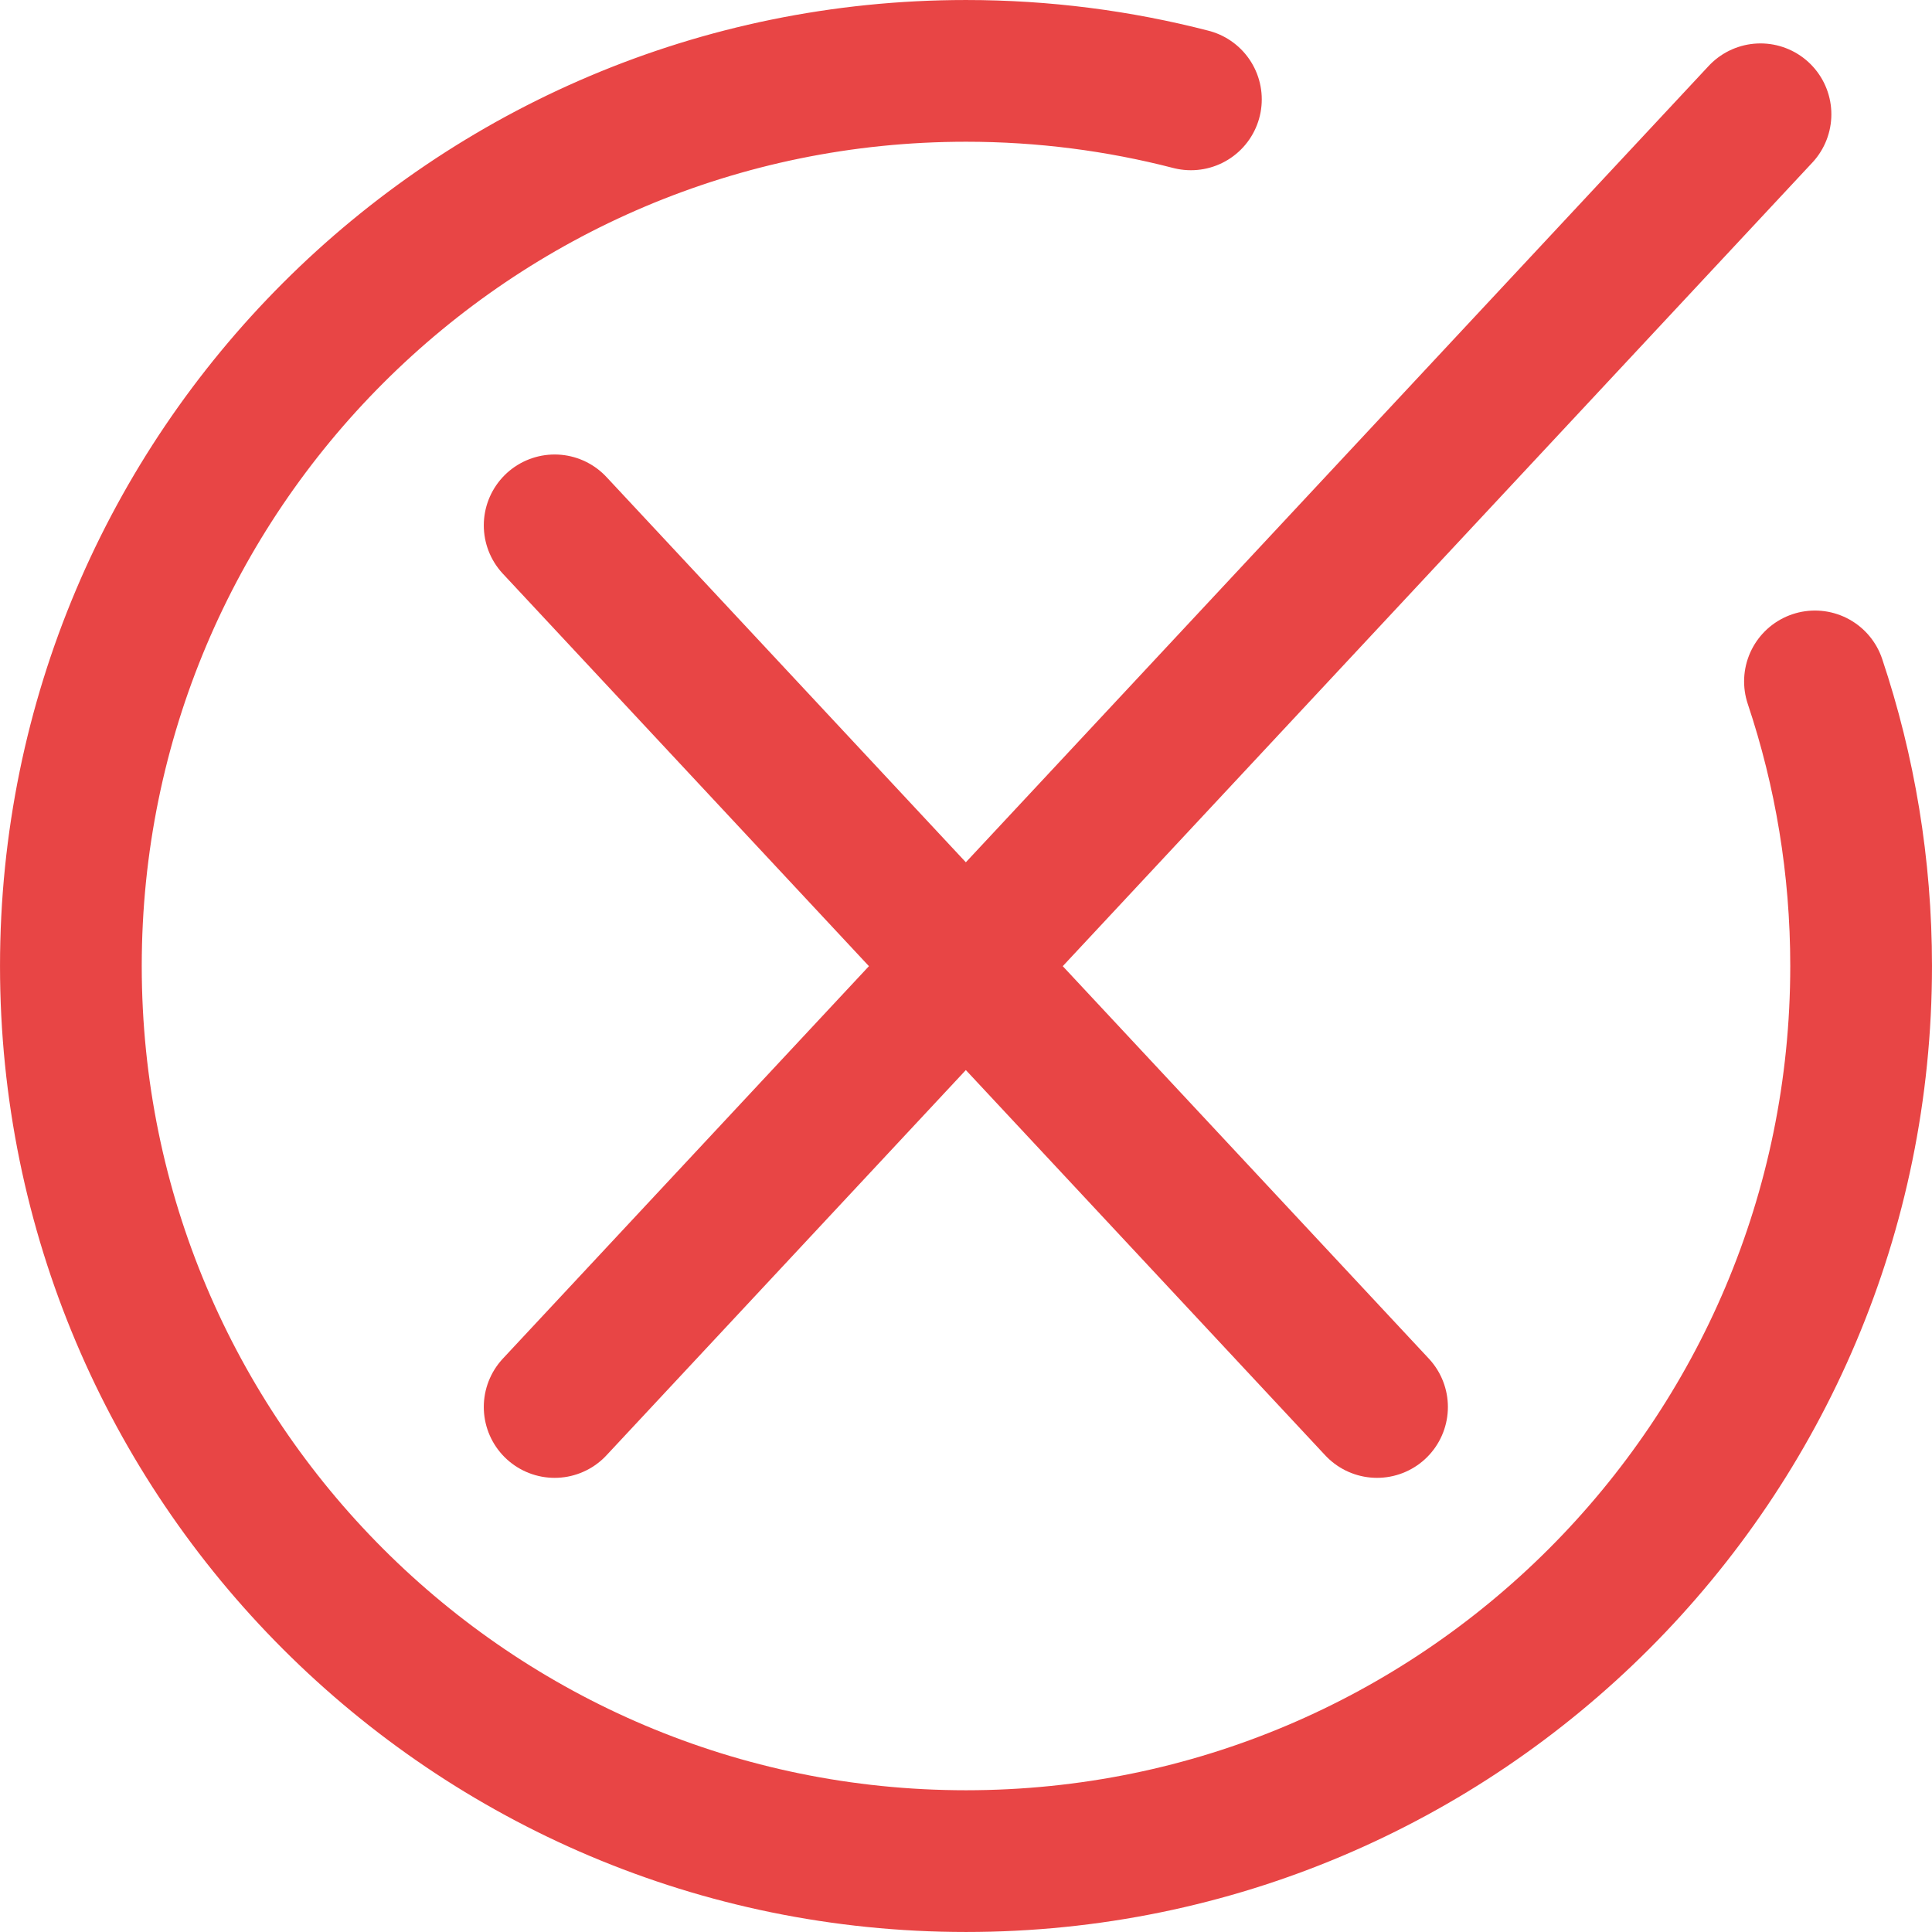 <?xml version="1.0" encoding="UTF-8"?>
<!DOCTYPE svg PUBLIC "-//W3C//DTD SVG 1.1//EN" "http://www.w3.org/Graphics/SVG/1.1/DTD/svg11.dtd">
<!-- Creator: CorelDRAW 2020 (64-Bit) -->
<svg xmlns="http://www.w3.org/2000/svg" xml:space="preserve" width="55px" height="55px" version="1.1" style="shape-rendering:geometricPrecision; text-rendering:geometricPrecision; image-rendering:optimizeQuality; fill-rule:evenodd; clip-rule:evenodd"
viewBox="0 0 84037000 84037000"
 xmlns:xlink="http://www.w3.org/1999/xlink"
 xmlns:xodm="http://www.corel.com/coreldraw/odm/2003">
 <defs>
  <style type="text/css">
   <![CDATA[
    .str0 {stroke:#E84545;stroke-width:6165000;stroke-linecap:round;stroke-miterlimit:22.926}
    .fil0 {fill:none}
   ]]>
  </style>
 </defs>
 <g id="Layer_x0020_1">
  <path class="fil0 str0" d="M24126000 61200000l52451000 -56229000m-24776000 -649000c-3126000,-808000 -6404000,-1239000 -9783000,-1239000 -21503000,0 -38935000,17432000 -38935000,38935000 0,21504000 17432000,38936000 38935000,38936000 21504000,0 38936000,-17432000 38936000,-38936000 0,-4327000 -706000,-8490000 -2008000,-12378000m-19049000 31560000l-35771000 -38348000"/>
 </g>
</svg>
